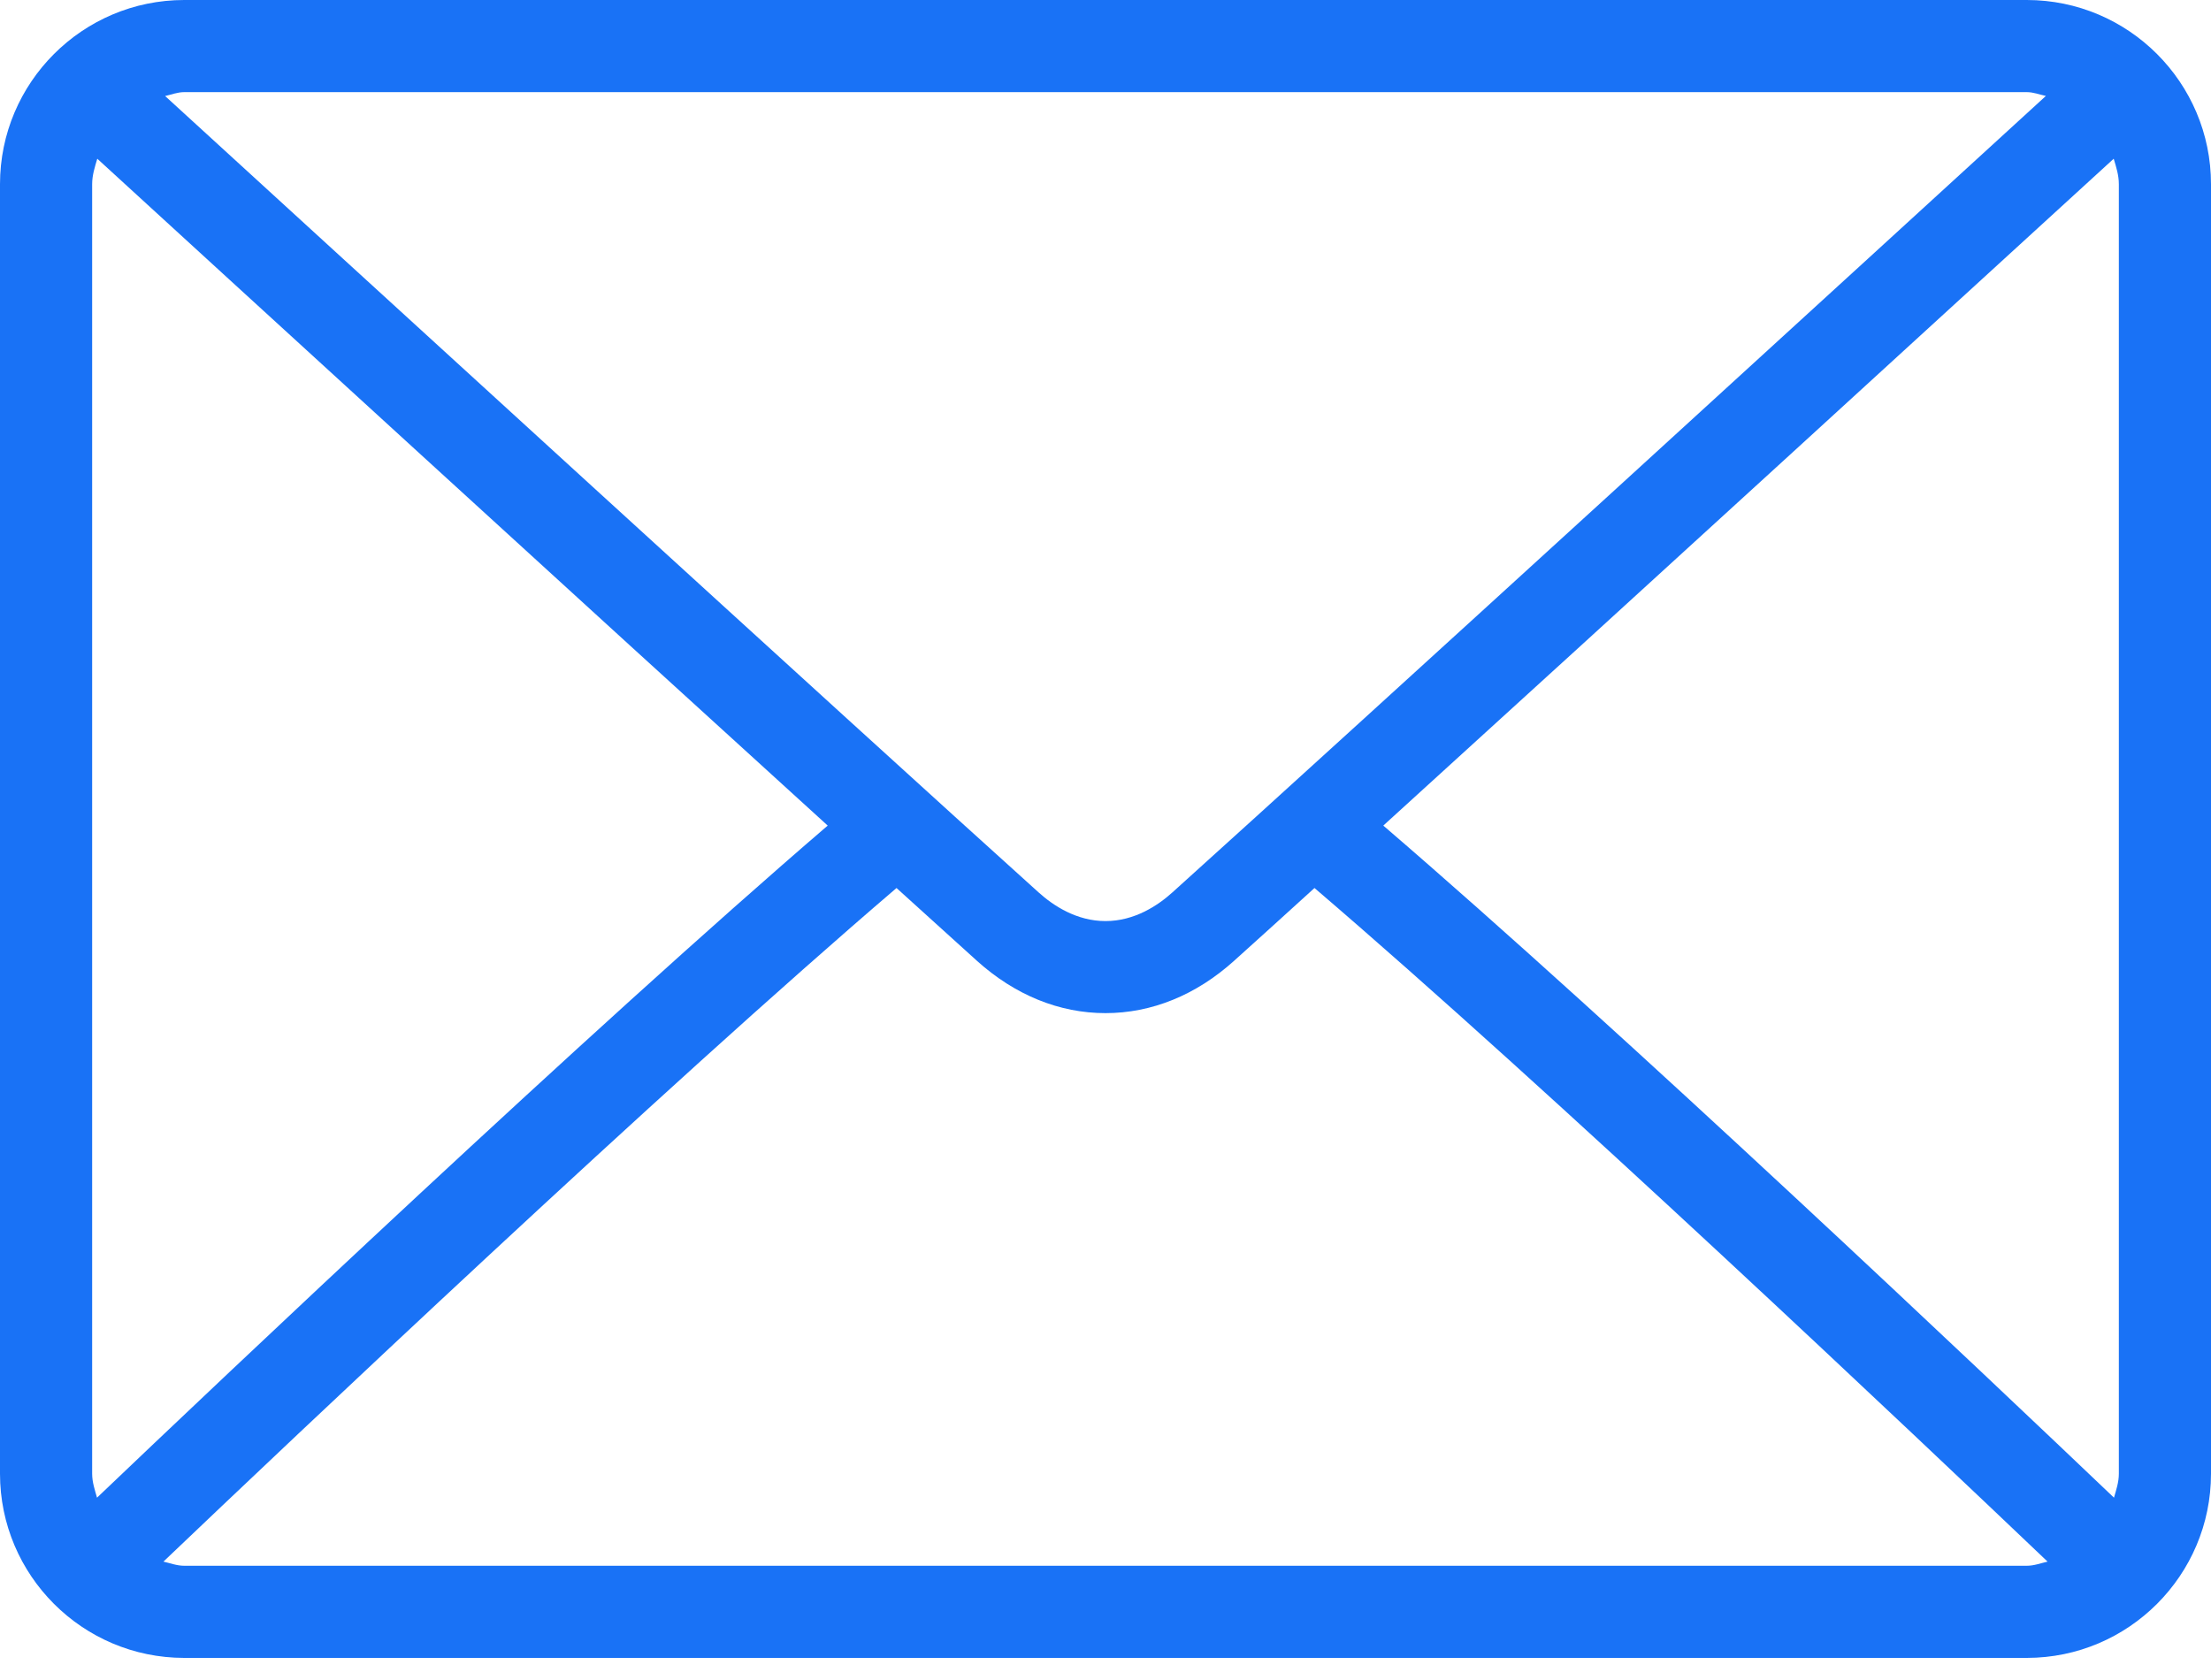 <?xml version="1.0" encoding="UTF-8"?>
<svg width="25px" height="19px" viewBox="0 0 25 19" version="1.1" xmlns="http://www.w3.org/2000/svg" xmlns:xlink="http://www.w3.org/1999/xlink">
    <!-- Generator: Sketch 55.2 (78181) - https://sketchapp.com -->
    <title>envelope (1)</title>
    <desc>Created with Sketch.</desc>
    <g id="Page-1" stroke="none" stroke-width="1" fill="none" fill-rule="evenodd">
        <g id="Demander-Details" transform="translate(-530, -409)" fill="#1972F6" fill-rule="nonzero">
            <g id="Group-15" transform="translate(298, 254)">
                <g id="1">
                    <g id="envelope-(1)" transform="translate(232, 155)">
                        <path d="M22.917,0 L2.083,0 C0.934,0 0,0.934 0,2.083 L0,16.667 C0,17.816 0.934,18.75 2.083,18.75 L22.917,18.75 C24.066,18.75 25,17.816 25,16.667 L25,2.083 C25,0.934 24.066,0 22.917,0 Z M2.083,1.042 L22.917,1.042 C22.993,1.042 23.061,1.07 23.133,1.085 C21.329,2.736 15.349,8.207 13.256,10.093 C13.092,10.241 12.828,10.417 12.5,10.417 C12.172,10.417 11.908,10.241 11.744,10.093 C9.651,8.207 3.67,2.736 1.867,1.086 C1.939,1.07 2.007,1.042 2.083,1.042 Z M1.042,16.667 L1.042,2.083 C1.042,1.981 1.072,1.889 1.1,1.795 C2.48,3.059 6.653,6.877 9.359,9.337 C6.662,11.654 2.488,15.611 1.097,16.938 C1.072,16.85 1.042,16.763 1.042,16.667 Z M22.917,17.708 L2.083,17.708 C2,17.708 1.926,17.679 1.848,17.661 C3.286,16.29 7.487,12.31 10.137,10.043 C10.482,10.356 10.798,10.642 11.046,10.866 C11.476,11.254 11.978,11.458 12.5,11.458 C13.022,11.458 13.524,11.254 13.953,10.867 C14.202,10.643 14.518,10.357 14.863,10.043 C17.513,12.31 21.713,16.29 23.152,17.661 C23.074,17.679 23,17.708 22.917,17.708 Z M23.958,16.667 C23.958,16.763 23.928,16.85 23.903,16.938 C22.511,15.611 18.338,11.654 15.641,9.337 C18.347,6.877 22.519,3.059 23.9,1.795 C23.928,1.889 23.958,1.981 23.958,2.083 L23.958,16.667 L23.958,16.667 Z" id="Shape"></path>
                    </g>
                </g>
            </g>
        </g>
    </g>
</svg>